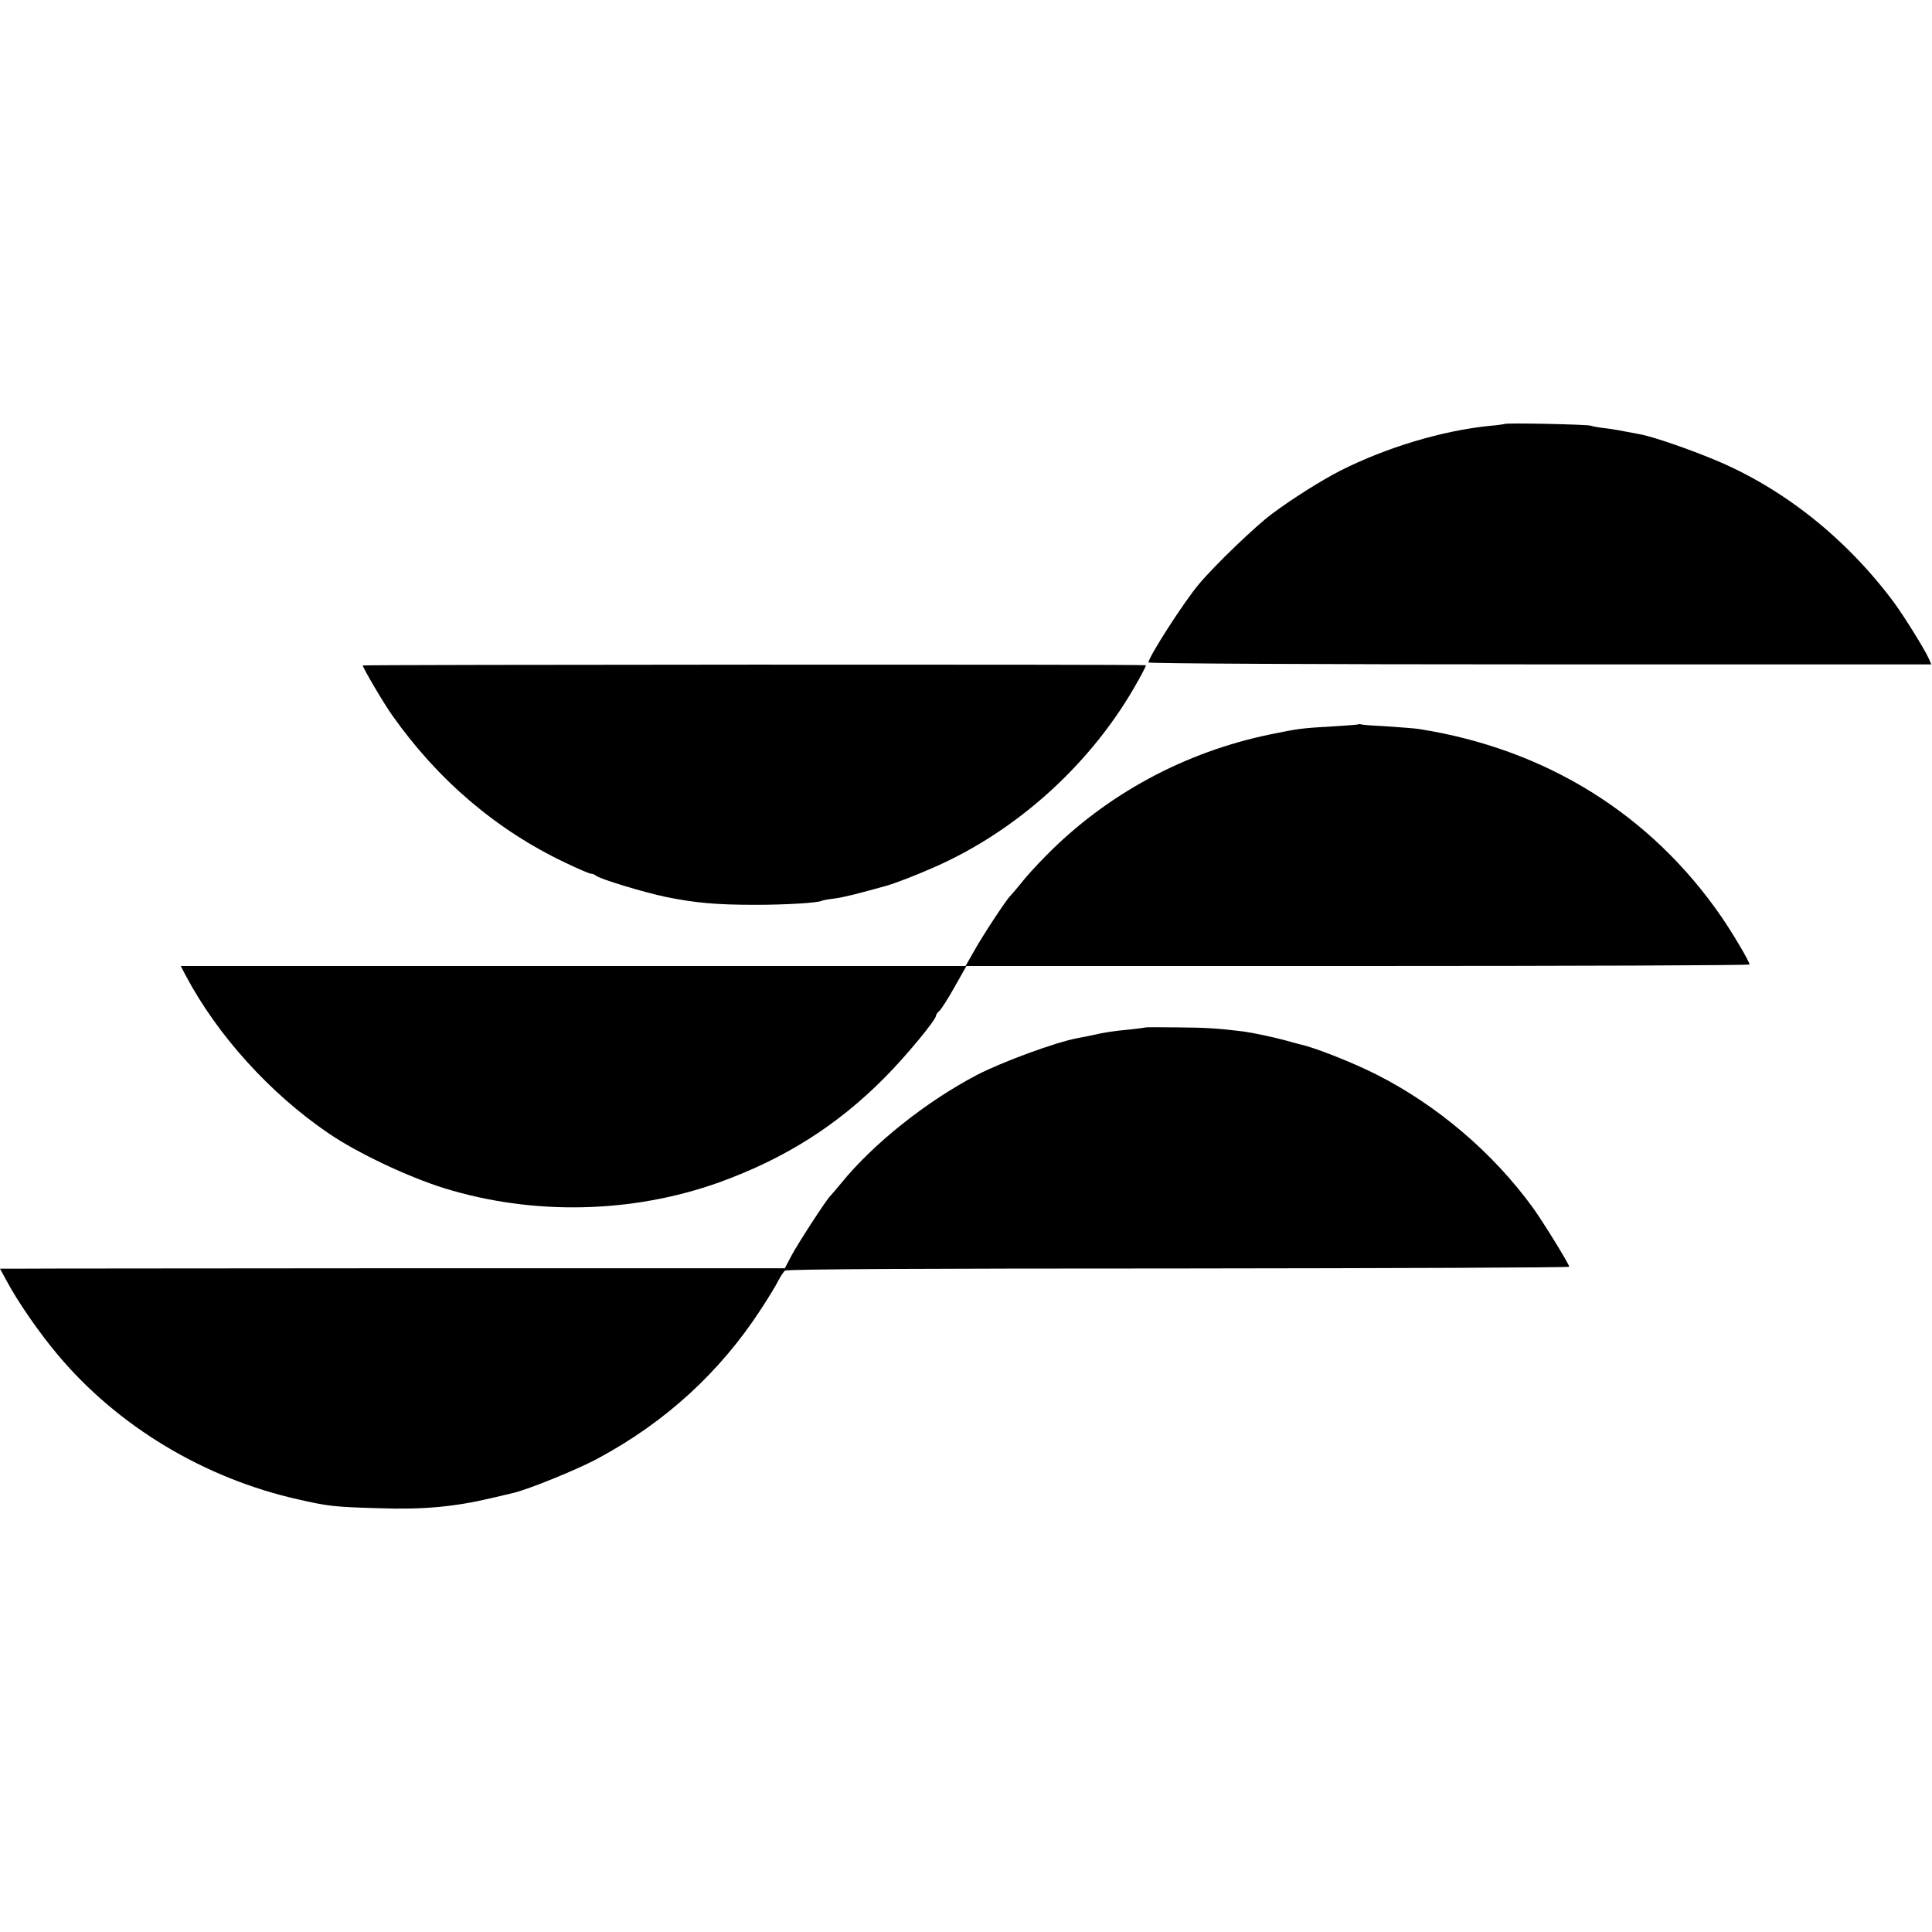 <?xml version="1.0" standalone="no"?>
<!DOCTYPE svg PUBLIC "-//W3C//DTD SVG 20010904//EN"
 "http://www.w3.org/TR/2001/REC-SVG-20010904/DTD/svg10.dtd">
<svg version="1.0" xmlns="http://www.w3.org/2000/svg"
 width="900pt" height="900pt" viewBox="0 0 900 900"
 preserveAspectRatio="xMidYMid meet">
<g transform="translate(0,900) scale(0.1,-0.1)"
fill="#000000" stroke="none">
<path d="M7009 7025 c-2 -1 -34 -6 -71 -9 -219 -22 -479 -100 -693 -208 -87
-44 -228 -133 -320 -202 -79 -59 -265 -238 -339 -326 -69 -81 -236 -341 -236
-366 0 -5 781 -9 1824 -9 l1823 0 -11 25 c-18 42 -117 201 -165 266 -221 296
-512 528 -831 661 -122 51 -282 106 -345 119 -99 19 -136 26 -175 30 -25 3
-52 8 -60 11 -16 6 -395 14 -401 8z"/>
<path d="M1690 5900 c0 -11 99 -179 137 -232 212 -301 486 -535 807 -687 58
-28 112 -51 119 -51 7 0 17 -4 23 -9 16 -15 223 -78 329 -100 135 -27 231 -36
415 -36 139 0 292 9 309 19 3 2 29 7 56 10 41 5 114 23 245 60 39 11 133 47
210 81 398 171 753 494 964 878 21 37 36 68 34 68 -11 5 -3648 3 -3648 -1z"/>
<path d="M6328 5626 c-1 -2 -57 -6 -123 -10 -139 -8 -157 -10 -287 -37 -399
-82 -763 -279 -1043 -563 -44 -44 -98 -103 -119 -131 -22 -27 -45 -54 -51 -60
-17 -16 -130 -187 -170 -260 l-37 -65 -1828 0 -1828 0 23 -44 c148 -279 392
-549 665 -735 133 -91 369 -203 539 -256 414 -128 876 -118 1281 27 307 111
552 266 775 492 97 98 235 265 235 284 0 5 7 15 15 22 9 7 41 57 71 111 l56
99 1824 0 c1003 0 1824 3 1824 7 0 13 -75 140 -128 218 -330 481 -820 786
-1412 879 -19 3 -84 8 -145 12 -60 3 -115 7 -122 9 -6 2 -13 2 -15 1z"/>
<path d="M5337 4214 c-1 -1 -31 -5 -67 -9 -84 -8 -124 -14 -180 -27 -25 -5
-56 -12 -70 -14 -100 -18 -355 -112 -470 -172 -236 -124 -481 -319 -630 -502
-25 -30 -48 -57 -51 -60 -14 -10 -155 -227 -183 -281 l-30 -57 -1740 0 c-958
-1 -1780 -1 -1828 -2 l-88 0 31 -57 c51 -96 152 -242 238 -344 278 -332 682
-576 1121 -674 141 -32 166 -35 380 -41 200 -7 349 7 518 47 48 11 94 22 102
24 70 16 304 111 397 162 314 169 567 401 757 693 34 52 71 112 81 133 11 21
25 43 32 48 7 7 660 10 1832 10 1002 1 1821 4 1821 8 0 12 -124 213 -170 276
-185 255 -445 476 -725 618 -112 57 -292 128 -359 142 -10 3 -42 11 -70 19
-55 15 -150 35 -194 41 -121 15 -176 18 -305 19 -81 1 -149 1 -150 0z"/>
</g>
</svg>
